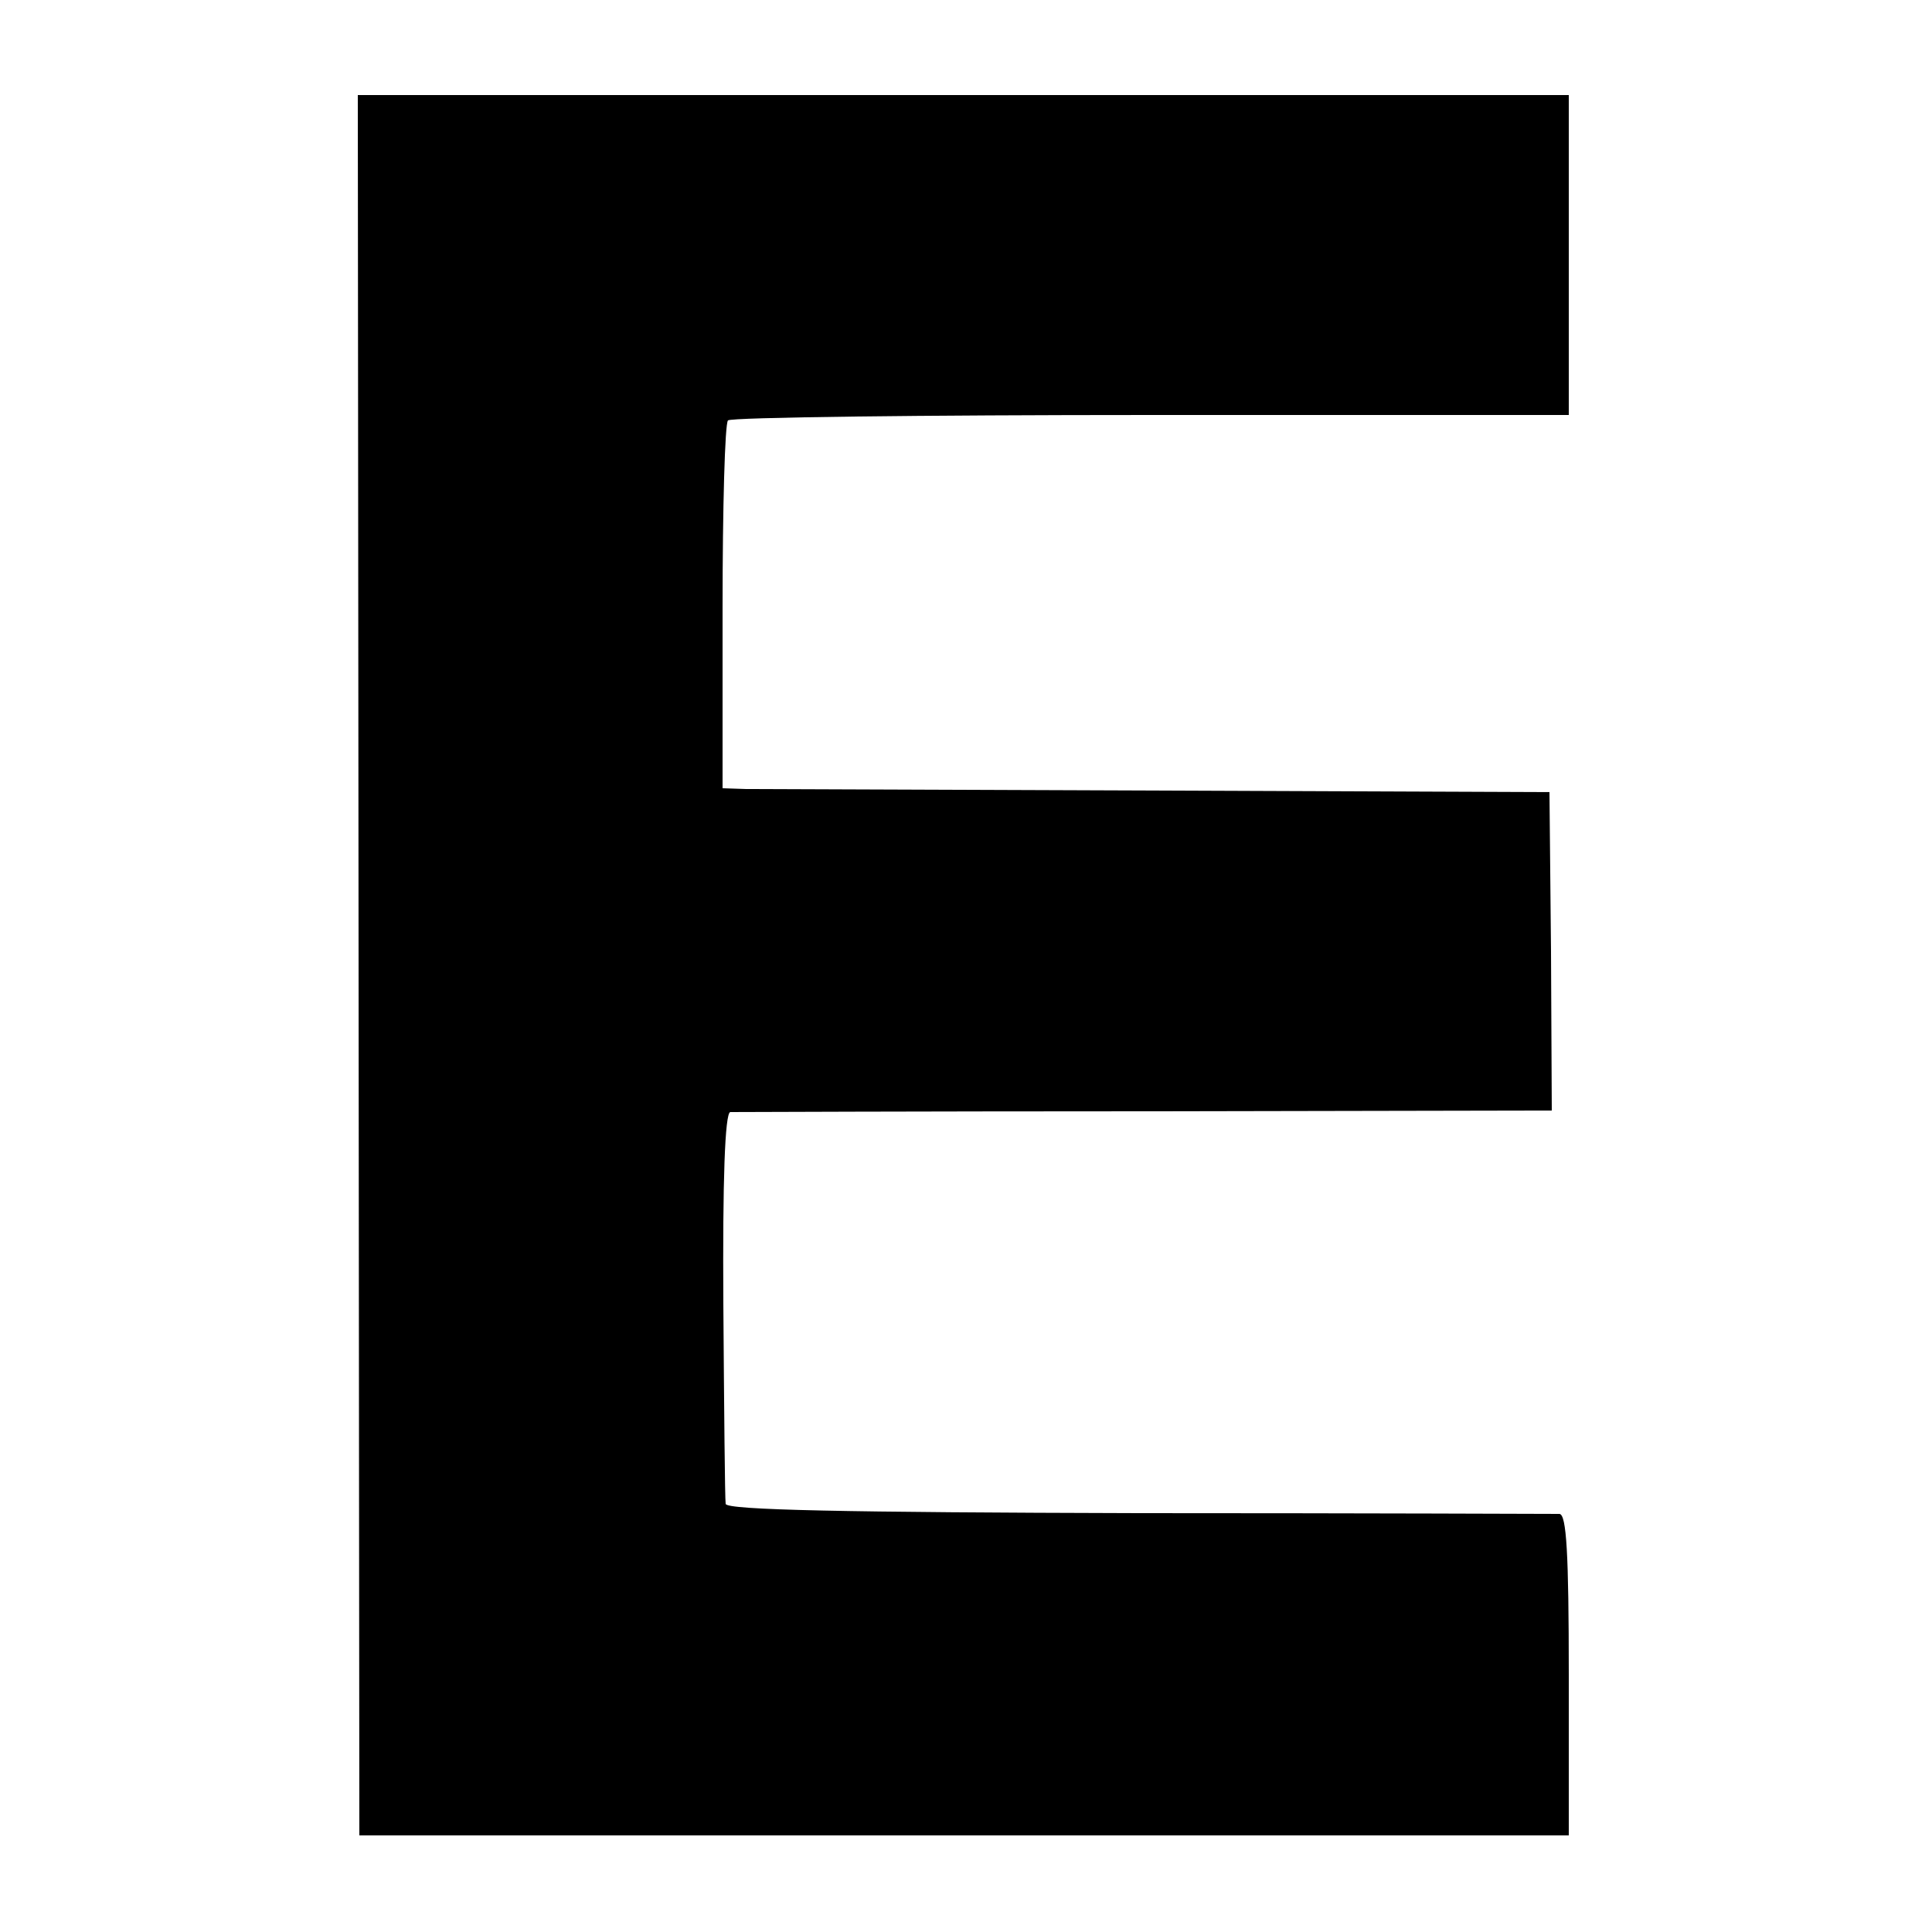 <?xml version="1.0" standalone="no"?>
<!DOCTYPE svg PUBLIC "-//W3C//DTD SVG 20010904//EN"
 "http://www.w3.org/TR/2001/REC-SVG-20010904/DTD/svg10.dtd">
<svg version="1.0" xmlns="http://www.w3.org/2000/svg"
 width="250pt" height="250pt" viewBox="0 0 250 250"
 preserveAspectRatio="xMidYMid meet">
<g transform="translate(0,250) scale(0.1,-0.1)"
fill="#000000" stroke="none">
<path d="M464 1251 l1 -1126 783 0 782 0 0 207 c0 159 -3 208 -12 209 -7 0
-253 1 -545 1 -379 1 -533 4 -534 12 -1 6 -2 122 -3 259 -1 159 2 247 9 248 5
0 247 1 537 1 l526 1 -1 206 -2 206 -505 2 c-278 1 -519 2 -535 2 l-30 1 0
234 c0 129 3 238 7 242 4 4 251 7 548 7 l540 0 0 207 0 207 -784 0 -783 0 1
-1126z"/>
</g>
</svg>
